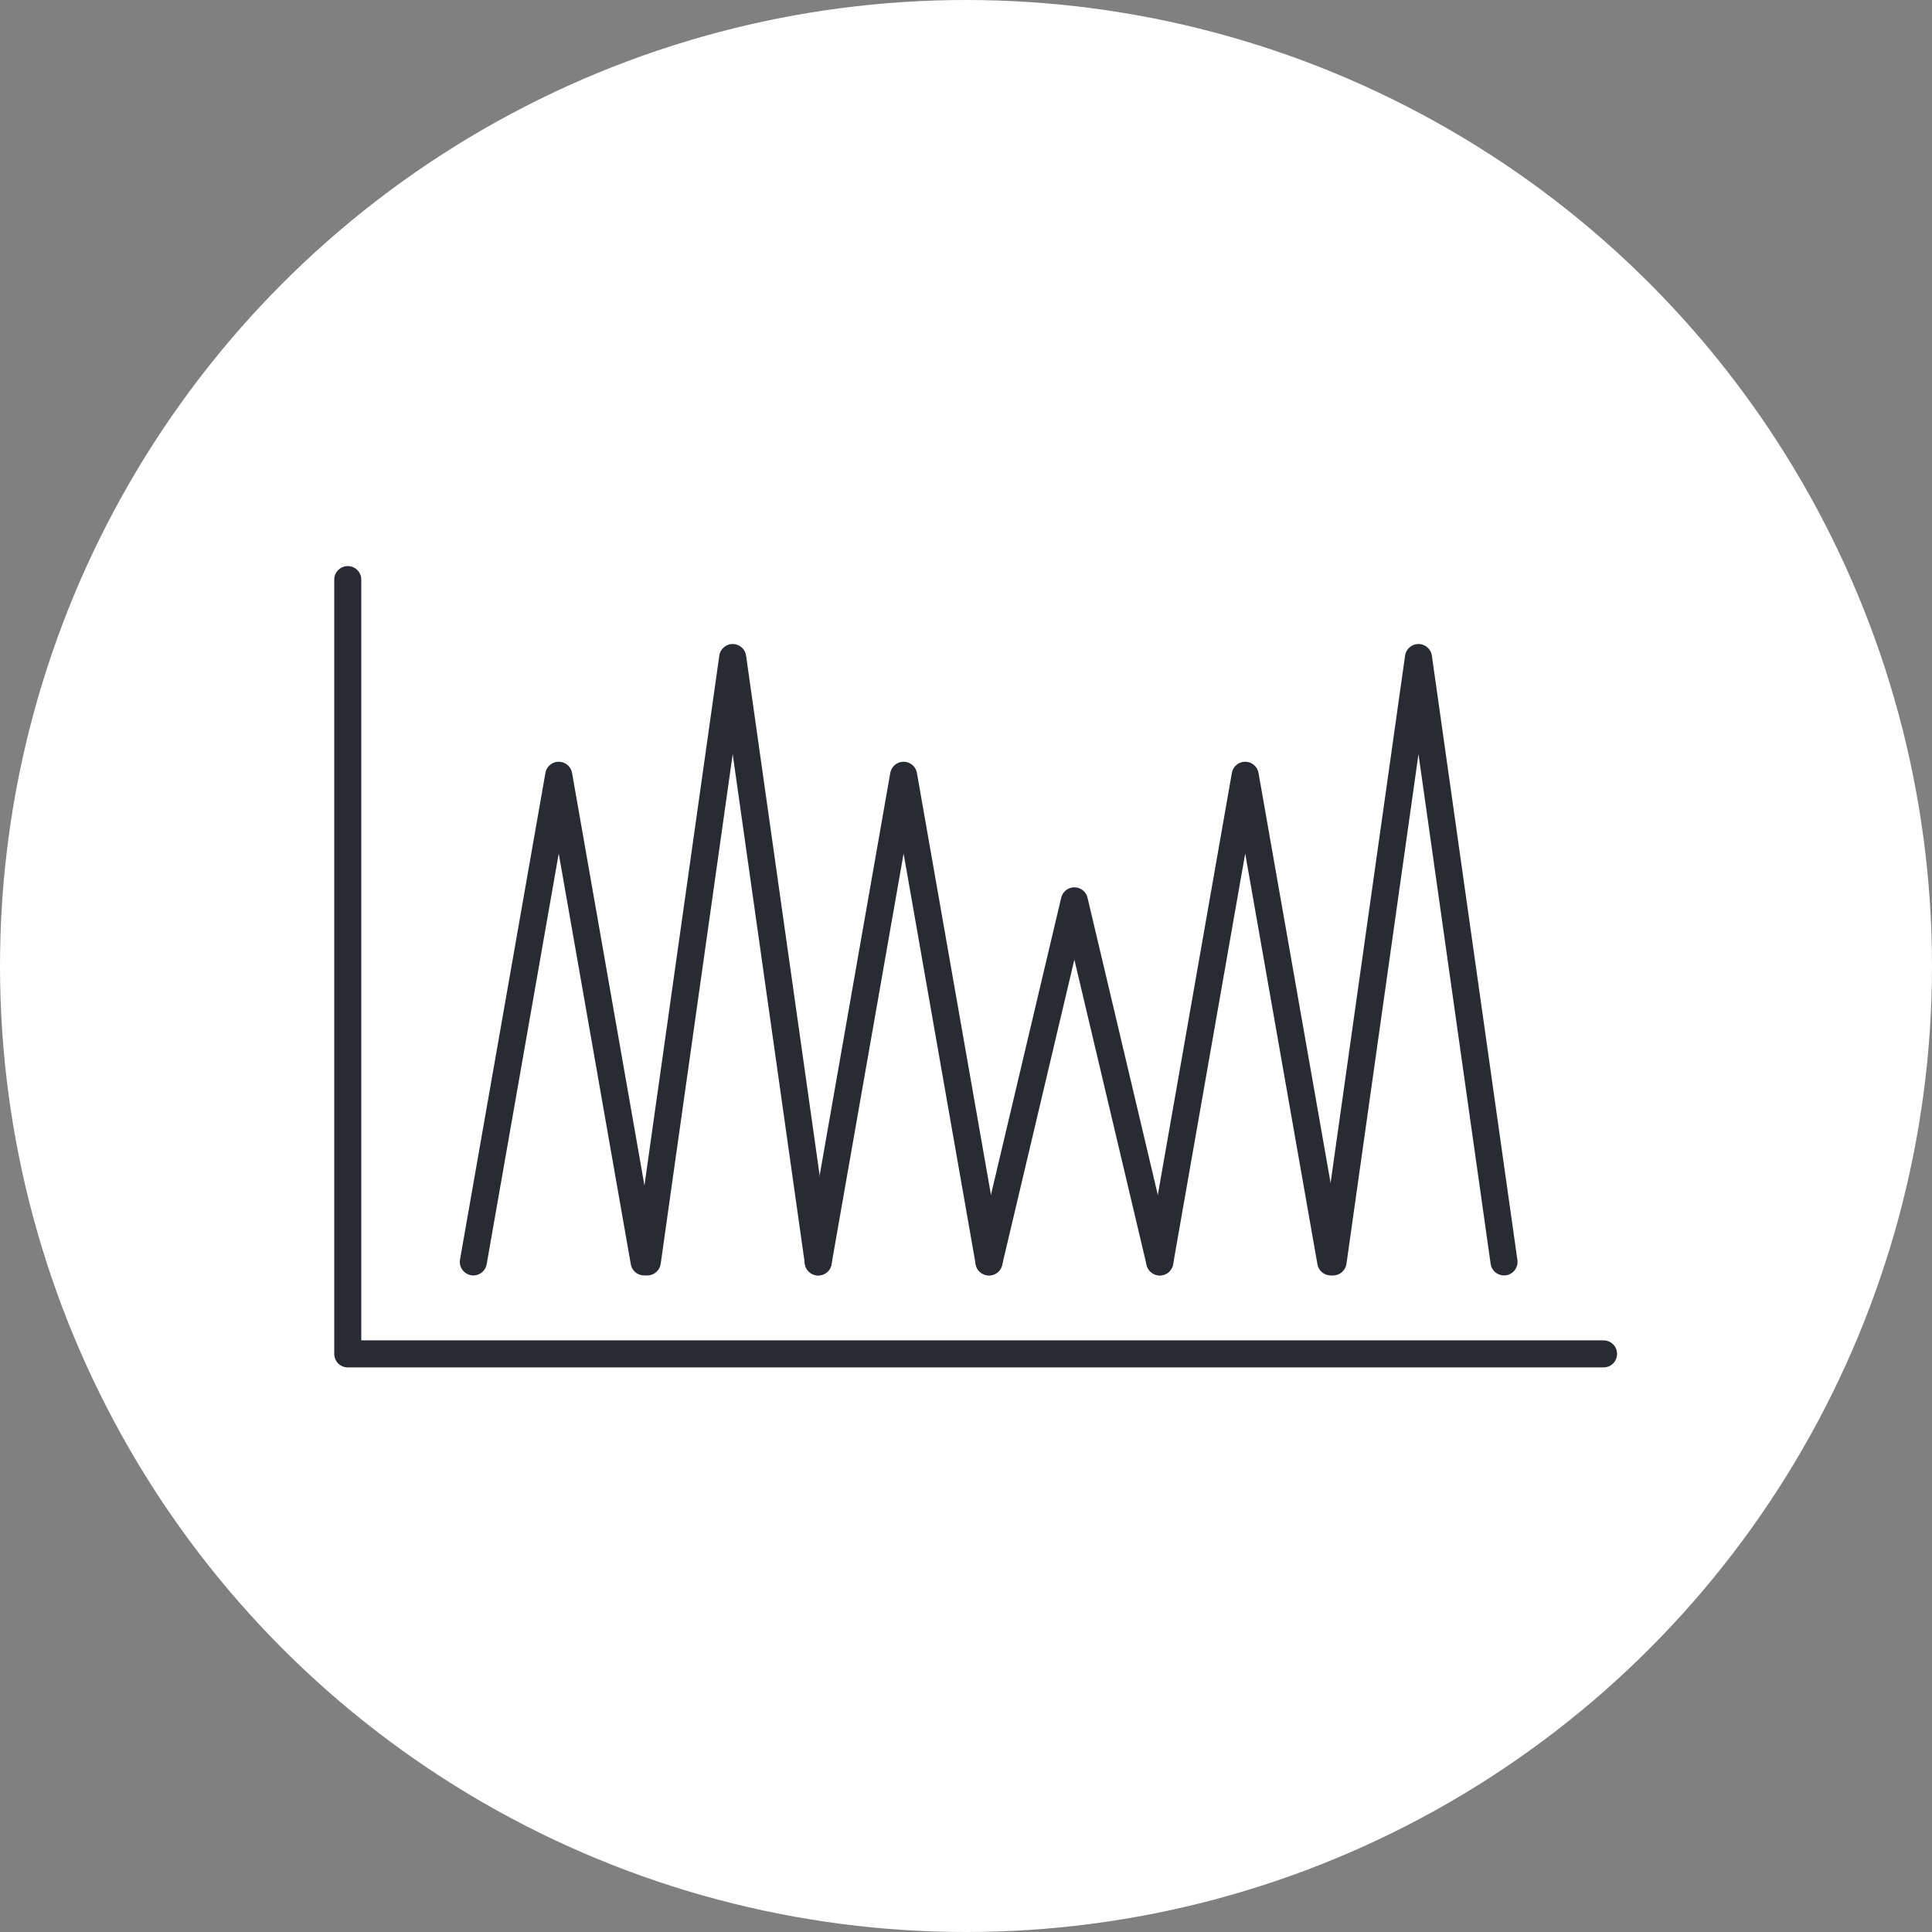<svg width="100" height="100" viewBox="0 0 100 100" fill="none" xmlns="http://www.w3.org/2000/svg">
<rect x="0" y="0" width="100" height="100" fill="#808080" stroke="none"/>
<circle cx="50" cy="50" r="50" fill="white"/>
<path d="M18 30V70.077H83" stroke="#292B33" stroke-width="1.4" stroke-linecap="round" stroke-linejoin="round"/>
<path d="M42.352 65.316L37.924 34.034L33.504 65.316" stroke="#292B33" stroke-width="1.4" stroke-linecap="round" stroke-linejoin="round"/>
<path d="M77.848 65.316L73.42 34.034L69 65.316" stroke="#292B33" stroke-width="1.4" stroke-linecap="round" stroke-linejoin="round"/>
<path d="M51.19 65.316L46.77 40.128L42.35 65.316" stroke="#292B33" stroke-width="1.4" stroke-linecap="round" stroke-linejoin="round"/>
<path d="M33.34 65.316L28.92 40.128L24.5 65.316" stroke="#292B33" stroke-width="1.4" stroke-linecap="round" stroke-linejoin="round"/>
<path d="M60.029 65.316L55.609 46.628L51.19 65.316" stroke="#292B33" stroke-width="1.4" stroke-linecap="round" stroke-linejoin="round"/>
<path d="M68.879 65.316L64.451 40.128L60.031 65.316" stroke="#292B33" stroke-width="1.4" stroke-linecap="round" stroke-linejoin="round"/>
</svg>
